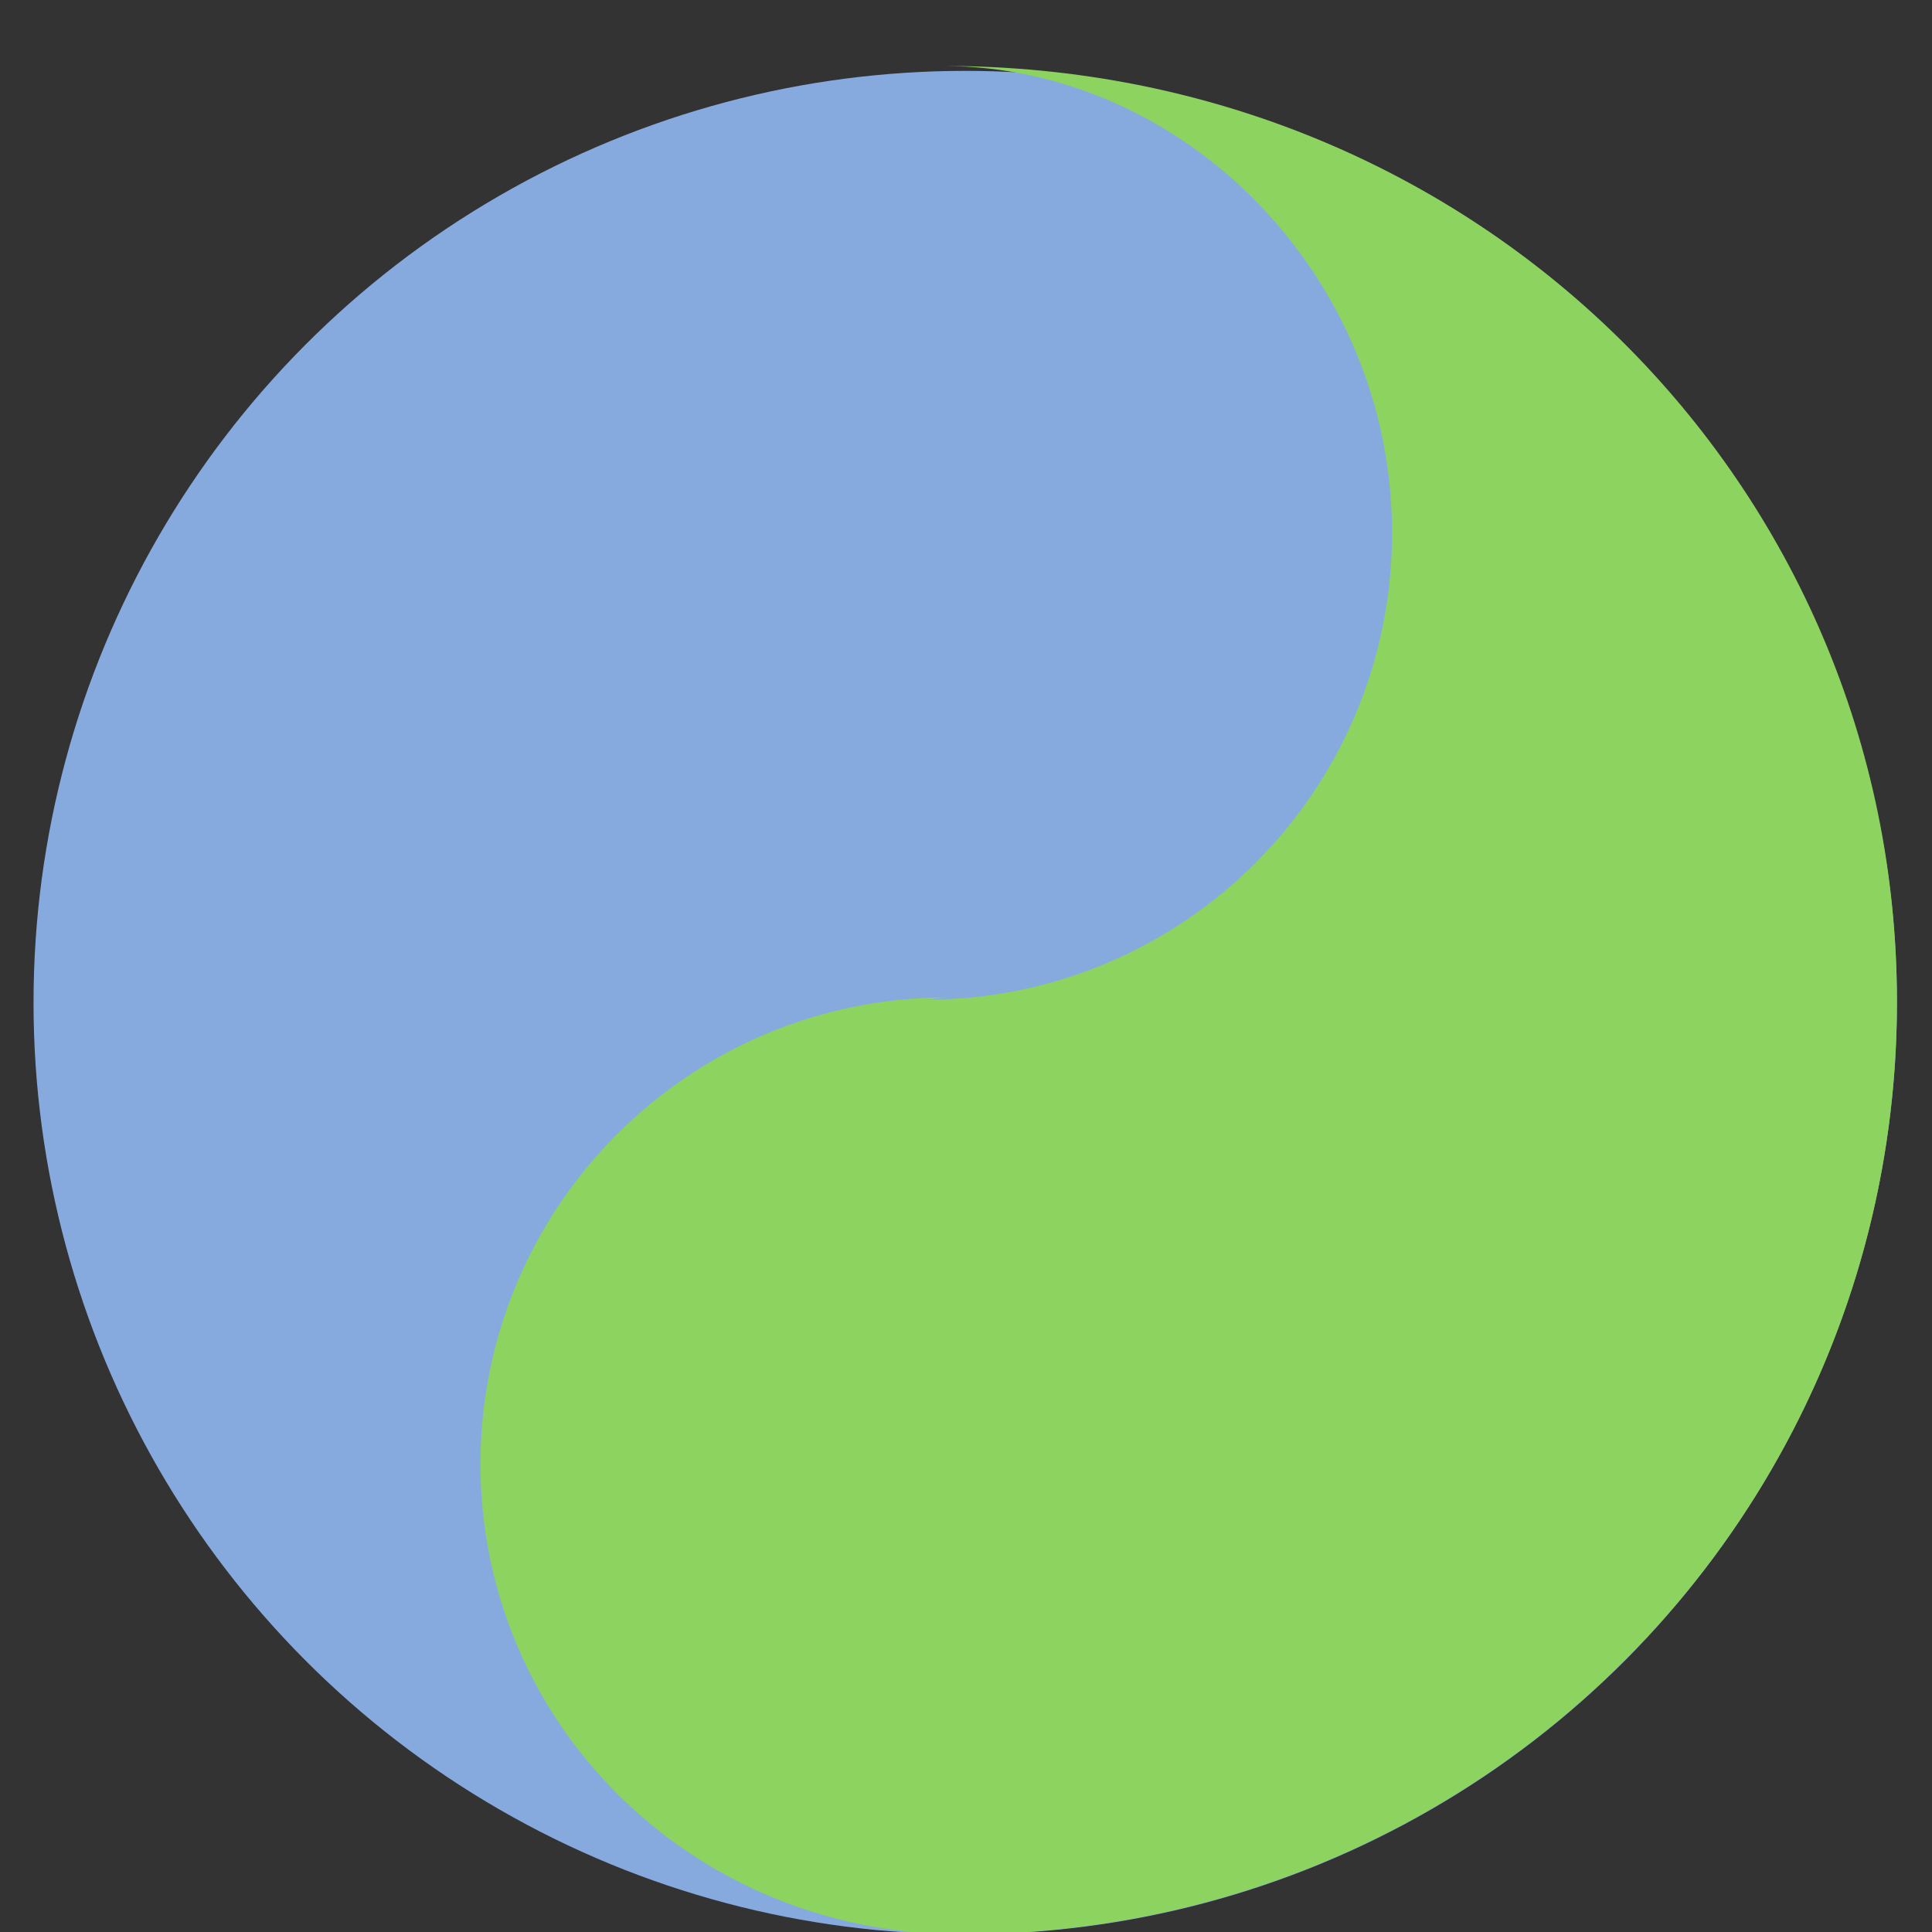 <?xml version="1.0" encoding="UTF-8" standalone="no"?>
<!-- Created with Inkscape (http://www.inkscape.org/) -->

<svg
   xmlns:osb="http://www.openswatchbook.org/uri/2009/osb"
   xmlns:dc="http://purl.org/dc/elements/1.1/"
   xmlns:cc="http://creativecommons.org/ns#"
   xmlns:rdf="http://www.w3.org/1999/02/22-rdf-syntax-ns#"
   xmlns:svg="http://www.w3.org/2000/svg"
   xmlns="http://www.w3.org/2000/svg"
   xmlns:xlink="http://www.w3.org/1999/xlink"
   xmlns:sodipodi="http://sodipodi.sourceforge.net/DTD/sodipodi-0.dtd"
   xmlns:inkscape="http://www.inkscape.org/namespaces/inkscape"
   inkscape:version="0.92.2 (5c3e80d, 2017-08-06)"
   version="1.1"
   id="svg2"
   viewBox="0 0 48 48"
   height="48"
   width="48"
   inkscape:export-filename="/home/cecilia/Imágenes/midori.png"
   inkscape:export-xdpi="90"
   inkscape:export-ydpi="90"
   sodipodi:docname="midori.svg">
  <rect x="0" y="0" width="48" height="48" fill="#333333" stroke="none"/>
  <defs
     id="defs4">
    <linearGradient
       id="linearGradient7377"
       osb:paint="gradient">
      <stop
         style="stop-color:#00ffff;stop-opacity:1;"
         offset="0"
         id="stop7379" />
      <stop
         style="stop-color:#00ffff;stop-opacity:0;"
         offset="1"
         id="stop7381" />
    </linearGradient>
    <linearGradient
       id="linearGradient7359"
       osb:paint="gradient">
      <stop
         style="stop-color:#00ffff;stop-opacity:1;"
         offset="0"
         id="stop7361" />
      <stop
         style="stop-color:#00ffff;stop-opacity:0;"
         offset="1"
         id="stop7363" />
    </linearGradient>
    <linearGradient
       id="linearGradient7347"
       osb:paint="gradient">
      <stop
         style="stop-color:#faff00;stop-opacity:1;"
         offset="0"
         id="stop7349" />
      <stop
         style="stop-color:#00ff00;stop-opacity:0;"
         offset="1"
         id="stop7351" />
    </linearGradient>
    <linearGradient
       id="linearGradient7323"
       osb:paint="gradient">
      <stop
         style="stop-color:#00ff00;stop-opacity:1;"
         offset="0"
         id="stop7325" />
      <stop
         style="stop-color:#00ff00;stop-opacity:0;"
         offset="1"
         id="stop7327" />
    </linearGradient>
    <linearGradient
       id="linearGradient7287"
       osb:paint="solid">
      <stop
         style="stop-color:#00d300;stop-opacity:0.361;"
         offset="0"
         id="stop7289" />
    </linearGradient>
    <clipPath
       clipPathUnits="userSpaceOnUse"
       id="clipPath5825">
      <circle
         style="fill:none;stroke:#000000;stroke-width:10;stroke-linecap:butt;stroke-linejoin:miter;stroke-miterlimit:4;stroke-dasharray:none;stroke-opacity:1"
         id="circle5827"
         cx="963.099"
         cy="255.581"
         r="630.463" />
    </clipPath>
    <clipPath
       id="clipPath4469"
       clipPathUnits="userSpaceOnUse">
      <circle
         style="fill:#0090ff;fill-opacity:1;fill-rule:evenodd;stroke:none"
         id="path4471"
         cx="-1182.283"
         cy="741.157"
         r="554.372" />
    </clipPath>
    <clipPath
       id="clipPath4475"
       clipPathUnits="userSpaceOnUse">
      <circle
         style="fill:#0090ff;fill-opacity:1;fill-rule:evenodd;stroke:none"
         id="path4477"
         cx="-1182.283"
         cy="741.157"
         r="554.372" />
    </clipPath>
    <clipPath
       id="clipPath4483"
       clipPathUnits="userSpaceOnUse">
      <circle
         style="fill:#4598f5;fill-opacity:1;fill-rule:evenodd;stroke:none"
         id="path4485"
         cx="-1182.283"
         cy="741.157"
         r="554.372" />
    </clipPath>
    <linearGradient
       id="linearGradient587">
      <stop
         id="stop588"
         offset="0"
         style="stop-color:#000;stop-opacity:1;" />
      <stop
         id="stop589"
         offset="1"
         style="stop-color:#fff;stop-opacity:1;" />
    </linearGradient>
    <linearGradient
       id="linearGradient590"
       xlink:href="#linearGradient587" />
  </defs>
  <sodipodi:namedview
     inkscape:window-maximized="1"
     inkscape:window-y="24"
     inkscape:window-x="0"
     inkscape:window-height="712"
     inkscape:window-width="1360"
     showgrid="false"
     inkscape:current-layer="layer1"
     inkscape:document-units="px"
     inkscape:cy="24.939701"
     inkscape:cx="-13.843255"
     inkscape:zoom="1.76"
     inkscape:pageshadow="2"
     inkscape:pageopacity="0.0"
     borderopacity="1.0"
     bordercolor="#666666"
     pagecolor="#ffffff"
     id="base" />
  <g
     inkscape:label="Capa 1"
     inkscape:groupmode="layer"
     id="layer1"
     transform="translate(0,-1004.362)">
    <path
       style="fill:#2aff2a;fill-opacity:0.129;stroke:#00ff00;stroke-width:4.061;stroke-linecap:butt;stroke-linejoin:miter;stroke-miterlimit:4;stroke-dasharray:none;stroke-opacity:1"
       d=""
       id="path5392"
       inkscape:connector-curvature="0"
       transform="translate(0,-761.811)" />
    <path
       style="fill:#2aff2a;fill-opacity:0.129;stroke:#00ff00;stroke-width:4.061;stroke-linecap:butt;stroke-linejoin:miter;stroke-miterlimit:4;stroke-dasharray:none;stroke-opacity:1"
       d=""
       id="path5394"
       inkscape:connector-curvature="0"
       transform="translate(0,-761.811)" />
    <path
       style="fill:#2aff2a;fill-opacity:0.129;stroke:#00ff00;stroke-width:4.061;stroke-linecap:butt;stroke-linejoin:miter;stroke-miterlimit:4;stroke-dasharray:none;stroke-opacity:1"
       d=""
       id="path5396"
       inkscape:connector-curvature="0"
       transform="translate(0,-761.811)" />
    <path
       style="fill:#2aff2a;fill-opacity:0.129;stroke:#00ff00;stroke-width:4.061;stroke-linecap:butt;stroke-linejoin:miter;stroke-miterlimit:4;stroke-dasharray:none;stroke-opacity:1"
       d=""
       id="path5398"
       inkscape:connector-curvature="0"
       transform="translate(0,-761.811)" />
    <path
       style="fill:#2aff2a;fill-opacity:0.129;stroke:#00ff00;stroke-width:4.061;stroke-linecap:butt;stroke-linejoin:miter;stroke-miterlimit:4;stroke-dasharray:none;stroke-opacity:1"
       d=""
       id="path5400"
       inkscape:connector-curvature="0"
       transform="translate(0,-761.811)" />
    <path
       style="fill:#2aff2a;fill-opacity:0.129;stroke:#00ff00;stroke-width:4.061;stroke-linecap:butt;stroke-linejoin:miter;stroke-miterlimit:4;stroke-dasharray:none;stroke-opacity:1"
       d=""
       id="path5404"
       inkscape:connector-curvature="0"
       transform="translate(0,-761.811)" />
    <path
       style="fill:#ffffff;fill-opacity:0.158;fill-rule:evenodd;stroke:none;stroke-width:0.26"
       d="m 196.275,575.175 c -121.139,0 -219.343,98.204 -219.343,219.343 0,93.871 58.967,173.969 141.881,205.272 C 40.088,966.493 -15.155,888.538 -15.155,797.684 c 0,-121.139 98.204,-219.343 219.343,-219.343 27.264,0 53.367,4.98 77.45,14.071 -26.239,-11.096 -55.082,-17.236 -85.363,-17.236 z"
       id="path4487"
       inkscape:connector-curvature="0" />
    <circle
       r="23.148"
       cy="1029.271"
       cx="23.981"
       style="fill:#87aade;fill-opacity:1;fill-rule:evenodd;stroke:none;stroke-width:0.028"
       id="path4460" />
    <path
       inkscape:connector-curvature="0"
       style="font-size:12px;fill:#8dd35f;fill-opacity:1;fill-rule:evenodd;stroke:#000000;stroke-width:0;stroke-miterlimit:4;stroke-dasharray:none"
       d="m 22.99,1029.199 c 6.404,0 11.595,-5.191 11.595,-11.595 0,-6.404 -5.191,-11.595 -11.153,-11.603 13.285,-0.01 23.697,10.404 23.697,23.247 0,12.843 -10.411,23.254 -23.425,23.17 -6.575,-0.084 -11.767,-5.276 -11.767,-11.68 0,-6.404 5.191,-11.595 11.595,-11.595"
       id="path578"
       sodipodi:nodetypes="ccccccc" />
  </g>
</svg>
